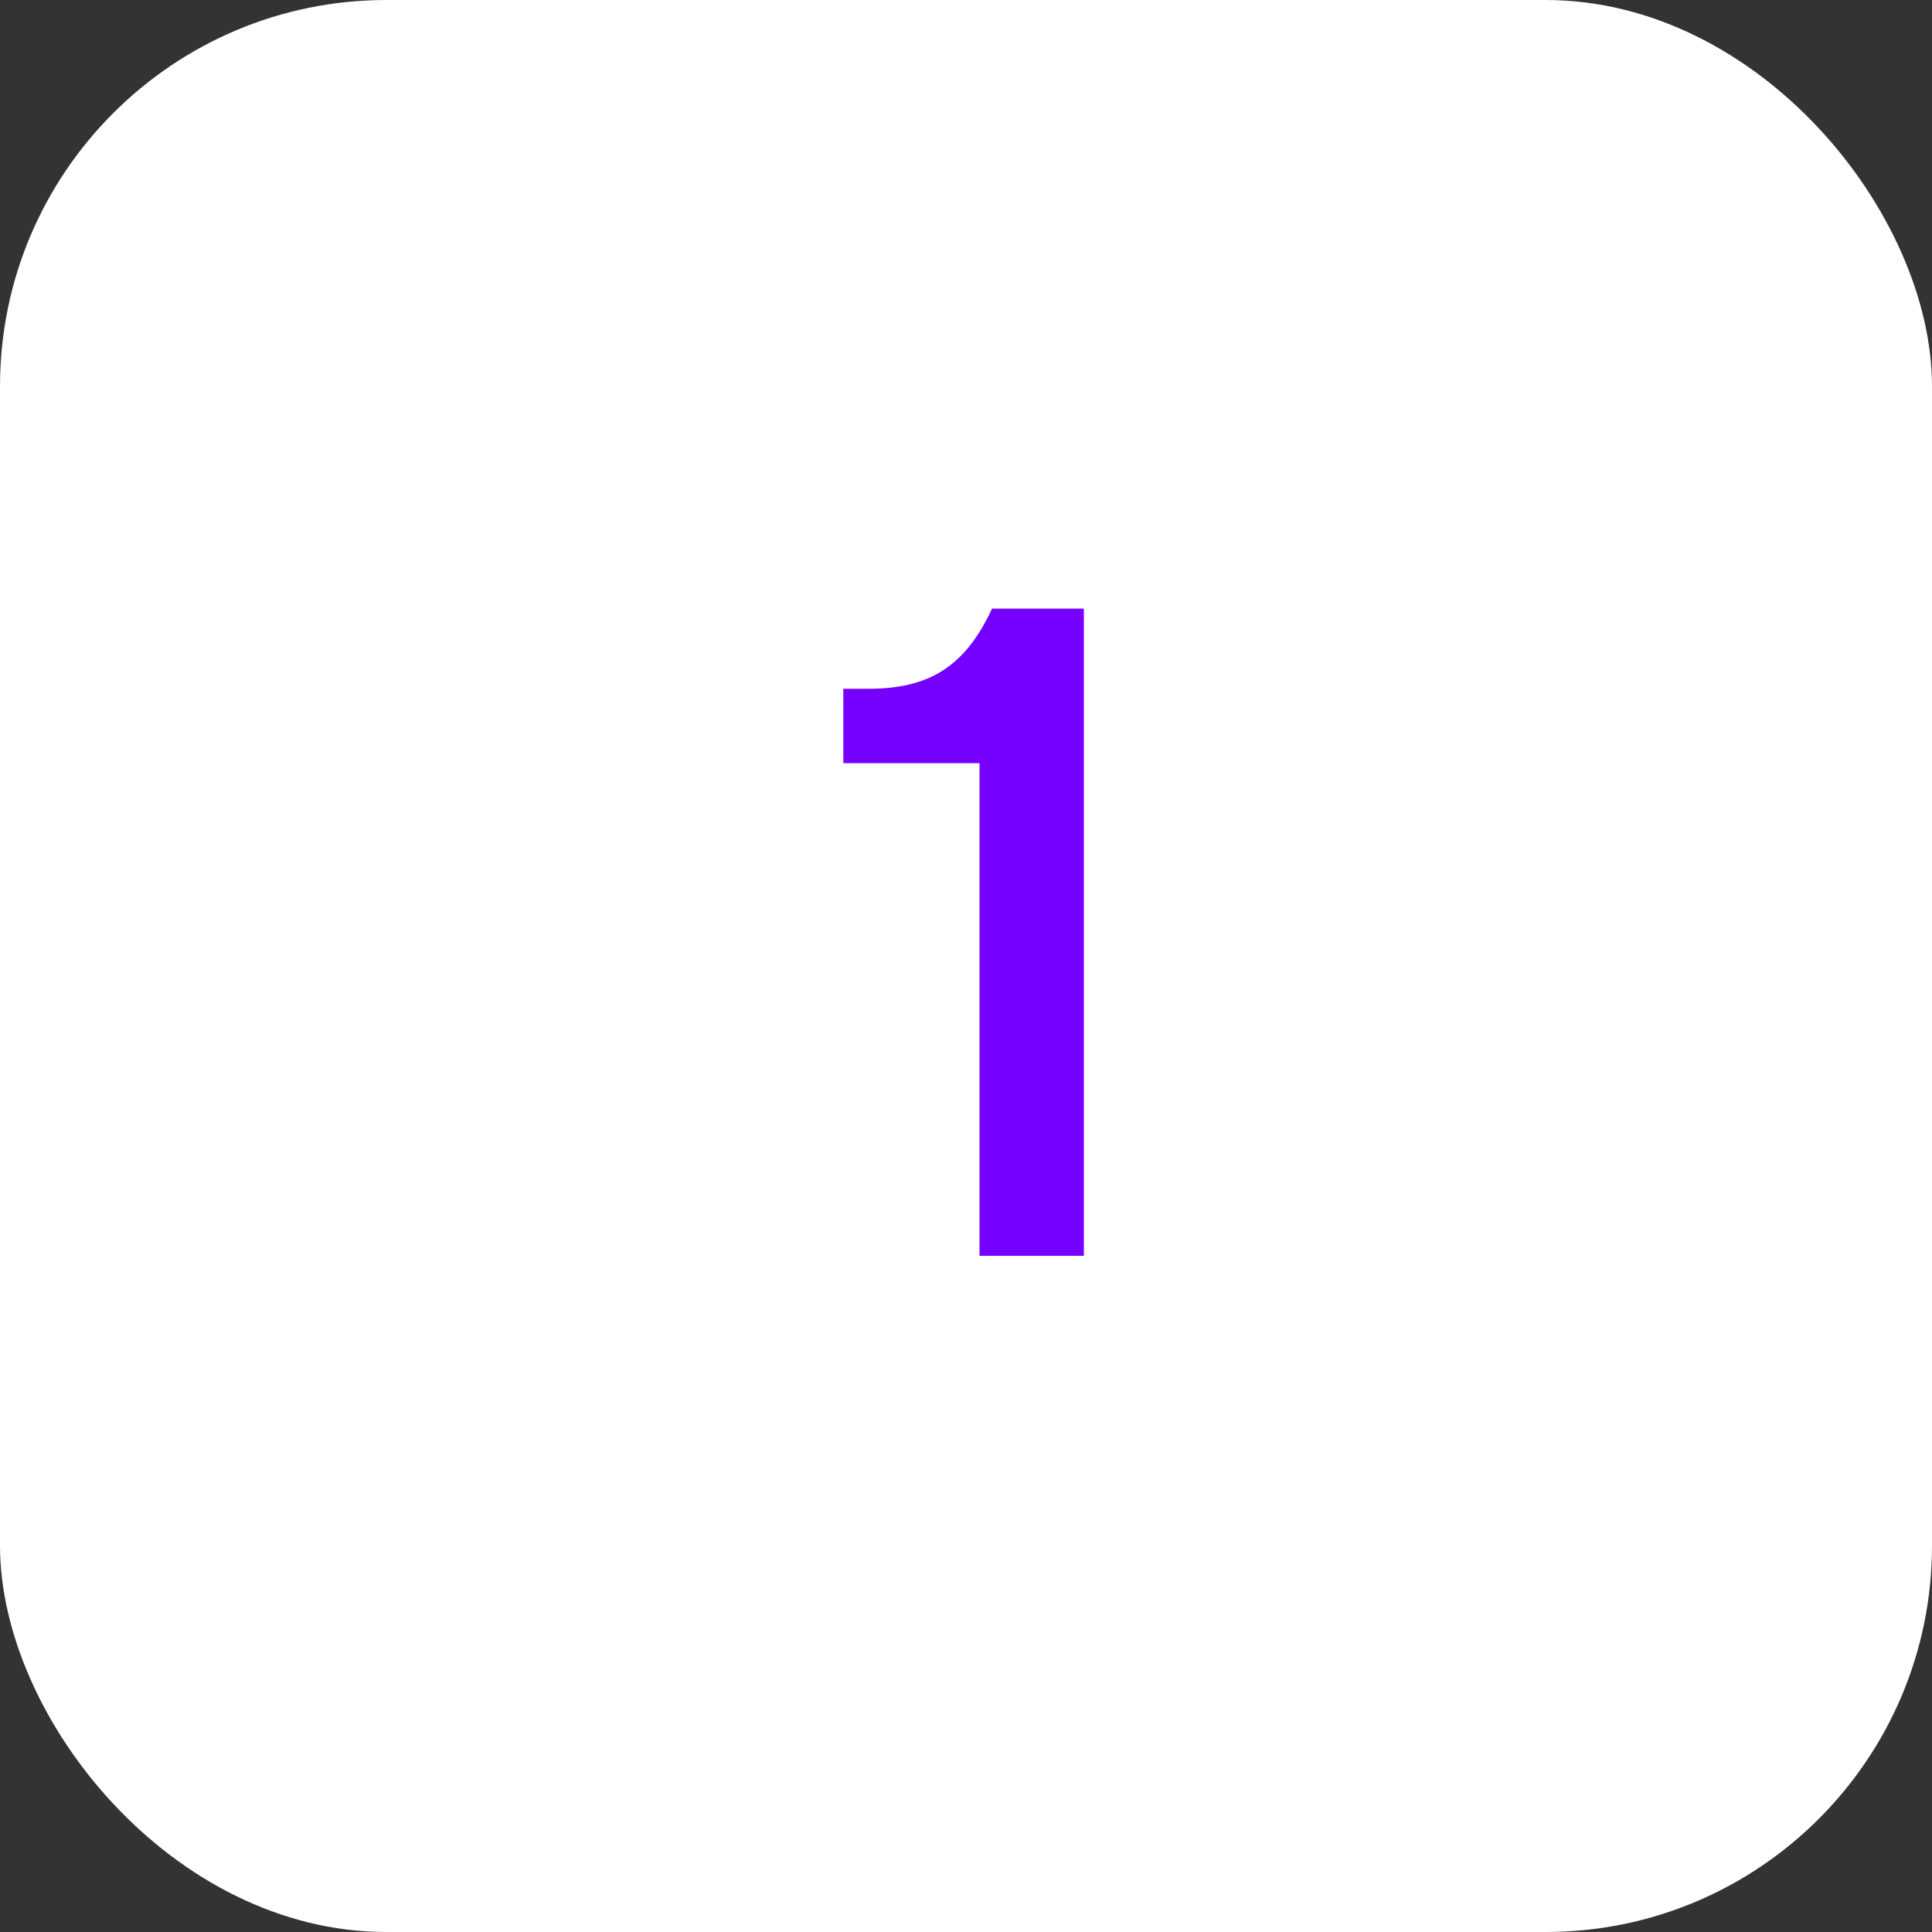 <svg width="40" height="40" viewBox="0 0 40 40" fill="none" xmlns="http://www.w3.org/2000/svg">
<rect x="0" y="0" width="40" height="40" fill="#333333" stroke="none"/>
<rect width="40" height="40" rx="8" fill="white"/>
<path d="M22.44 26H20.28V15.8H17.46V14.26H17.98C19.24 14.26 19.98 13.8 20.54 12.6H22.44V26Z" fill="#7500FF"/>
</svg>
